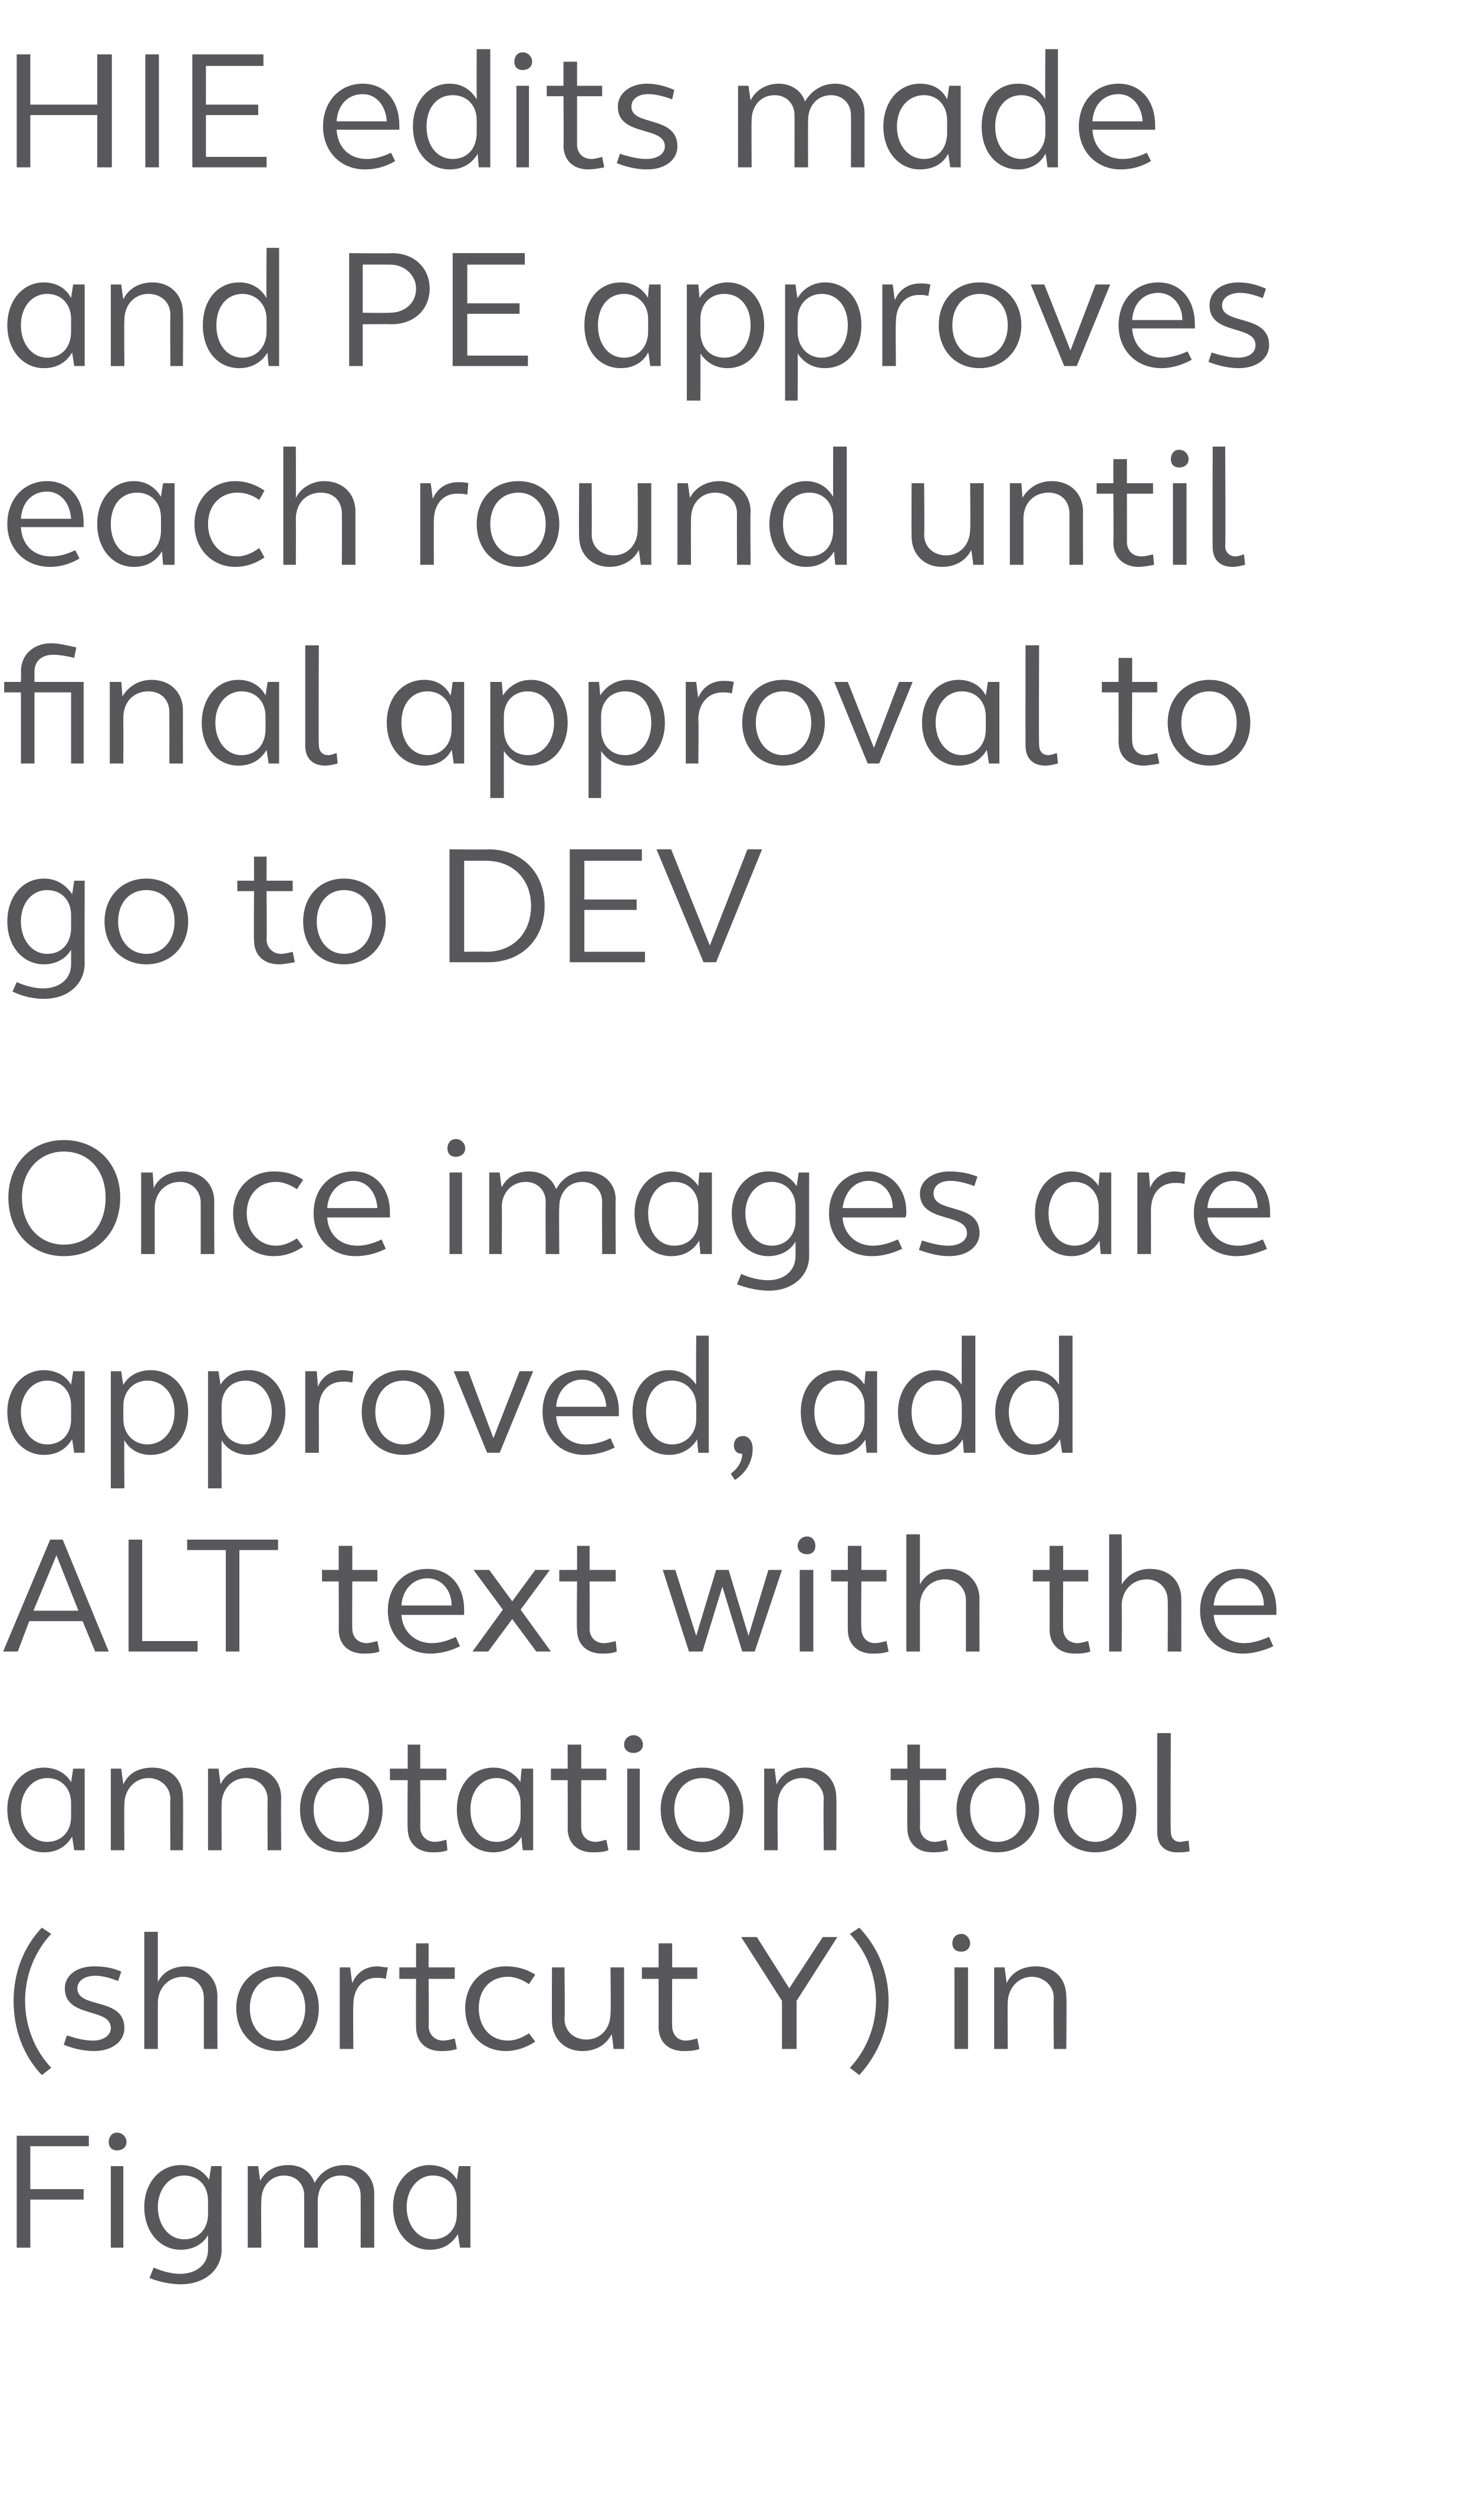 <?xml version="1.0" standalone="no"?><!DOCTYPE svg PUBLIC "-//W3C//DTD SVG 1.1//EN" "http://www.w3.org/Graphics/SVG/1.1/DTD/svg11.dtd"><svg xmlns="http://www.w3.org/2000/svg" version="1.1" width="141px" height="239px" viewBox="0 -4 141 239" style="top:-4px"><desc>HIE edits made and PE approves each round ﻿until final approval to go to DEV Once images are approved, add ALT ﻿text ...</desc><defs/><g id="Polygon38728"><path d="m1.6 200.2l6.9 0l0 1l-5.6 0l0 4.1l5.1 0l0 1l-5.1 0l0 4.6l-1.3 0l0-10.7zm8.8.6c0-.5.3-.9.8-.9c.5 0 .9.4.9.9c0 .5-.4.8-.9.8c-.5 0-.8-.3-.8-.8zm.2 2.3l1.2 0l0 7.8l-1.2 0l0-7.8zm3.7 10.7c0 0 .4-1 .4-1c.9.4 1.8.6 2.5.6c1.6 0 2.7-.9 2.7-2.3c0 0 0-1.4 0-1.4c-.5.9-1.5 1.4-2.6 1.4c-2 0-3.5-1.7-3.5-4.1c0-2.3 1.5-4 3.5-4c1.2 0 2.1.5 2.7 1.4c0 .04.2-1.3.2-1.3l1 0c0 0-.02 7.97 0 8c0 1.9-1.6 3.3-3.9 3.3c-.9 0-2-.2-3-.6zm5.6-6.1c0 0 0-1.3 0-1.3c0-1.4-.9-2.4-2.3-2.4c-1.4 0-2.5 1.3-2.5 3c0 1.8 1.1 3.1 2.5 3.1c1.4 0 2.3-1 2.3-2.4zm3.8-4.6l1 0c0 0 .18 1.41.2 1.4c.5-1 1.5-1.5 2.7-1.5c1.2 0 2.1.6 2.5 1.7c.6-1.1 1.6-1.7 2.9-1.7c1.6 0 2.8 1.1 2.8 2.7c-.01.02 0 5.2 0 5.2l-1.3 0c0 0 .01-4.98 0-5c0-1.1-.8-1.9-1.9-1.9c-1.3 0-2.2 1-2.2 2.4c-.02.01 0 4.5 0 4.5l-1.3 0c0 0 0-4.98 0-5c0-1.1-.8-1.9-1.9-1.9c-1.3 0-2.2 1-2.2 2.4c-.04.01 0 4.5 0 4.5l-1.3 0l0-7.8zm13.9 3.9c0-2.3 1.5-4 3.5-4c1.1 0 2.1.5 2.6 1.4c.01-.02.2-1.3.2-1.3l1.1 0l0 7.8l-1 0c0 0-.19-1.27-.2-1.3c-.6 1-1.5 1.5-2.7 1.5c-2 0-3.5-1.7-3.5-4.1zm6.1.7c0 0 0-1.3 0-1.3c0-1.4-.9-2.4-2.3-2.4c-1.4 0-2.5 1.3-2.5 3c0 1.8 1.1 3.1 2.5 3.1c1.4 0 2.3-1 2.3-2.4z" stroke="none" fill="#58585b"/></g><g id="Polygon38727"><path d="m1.3 187.3c0-2.6.9-5.1 2.7-7c0 0 .9.6.9.6c-1.6 1.7-2.5 4-2.5 6.4c0 2.4.9 4.7 2.5 6.4c0 0-.9.7-.9.7c-1.8-1.9-2.7-4.4-2.7-7.1zm4.8 4.2c0 0 .3-.9.3-.9c.9.3 1.7.5 2.5.5c1 0 1.7-.5 1.7-1.2c0-2-4.4-.9-4.4-3.8c0-1.2 1.1-2.1 2.8-2.1c.8 0 1.7.1 2.6.5c0 0-.3.9-.3.9c-.8-.3-1.5-.5-2.2-.5c-1 0-1.7.5-1.7 1.2c0 2 4.5.8 4.5 3.8c0 1.3-1.2 2.2-2.9 2.2c-.9 0-1.9-.2-2.9-.6zm7.7-10.8l1.3 0c0 0 0 4.81 0 4.8c.5-1 1.5-1.5 2.7-1.5c1.8 0 3 1.1 3 2.9c-.02-.05 0 5 0 5l-1.3 0c0 0 0-4.86 0-4.9c0-1.1-.8-2-2-2c-1.4 0-2.4 1.1-2.4 2.5c0 .04 0 4.4 0 4.4l-1.3 0l0-11.2zm8.8 7.3c0-2.4 1.7-4 4-4c2.3 0 3.9 1.6 3.9 4c0 2.4-1.6 4.1-3.9 4.1c-2.3 0-4-1.7-4-4.1zm6.6 0c0-1.8-1.1-3-2.6-3c-1.6 0-2.7 1.2-2.7 3c0 1.8 1.1 3.1 2.7 3.1c1.5 0 2.6-1.3 2.6-3.1zm3.3-3.9l1 0c0 0 .18 1.52.2 1.5c.4-1 1.3-1.6 2.4-1.6c.3 0 .6.1 1 .1c0 0-.2 1.1-.2 1.1c-.3-.1-.6-.1-.9-.1c-1.3 0-2.2 1-2.2 2.6c-.04.02 0 4.2 0 4.2l-1.3 0l0-7.8zm7.3 5.7c-.02.04 0-4.6 0-4.6l-1.6 0l0-1.1l1.6 0l0-2.3l1.2 0l0 2.3l2.5 0l0 1.1l-2.5 0c0 0 .04 4.53 0 4.5c0 .8.6 1.4 1.4 1.4c.3 0 .7-.1 1.1-.2c0 0 .2 1 .2 1c-.6.2-1.1.2-1.5.2c-1.5 0-2.4-.9-2.4-2.3zm4.7-1.8c0-2.3 1.6-4 3.9-4c.9 0 1.9.2 2.8.8c0 0-.6.9-.6.9c-.6-.4-1.3-.7-2-.7c-1.7 0-2.8 1.2-2.8 3c0 1.8 1.1 3.1 2.8 3.1c.7 0 1.4-.3 2-.7c0 0 .6.8.6.8c-.9.6-1.9.9-2.8.9c-2.3 0-3.9-1.7-3.9-4.1zm8.3 1.2c-.02.02 0-5.1 0-5.1l1.2 0c0 0 .05 4.94 0 4.9c0 1.2.9 2 2.1 2c1.3 0 2.3-1 2.3-2.5c.05.03 0-4.4 0-4.4l1.3 0l0 7.8l-1 0c0 0-.16-1.4-.2-1.4c-.5 1-1.5 1.6-2.8 1.6c-1.7 0-2.9-1.2-2.9-2.9zm10.2.6c.01.04 0-4.6 0-4.6l-1.6 0l0-1.1l1.6 0l0-2.3l1.3 0l0 2.3l2.4 0l0 1.1l-2.4 0c0 0-.03 4.53 0 4.5c0 .8.5 1.4 1.3 1.4c.3 0 .7-.1 1.1-.2c0 0 .2 1 .2 1c-.5.2-1.1.2-1.5.2c-1.5 0-2.4-.9-2.4-2.3zm11.8-2.5l-3.9-6.1l1.5 0l3.1 4.9l3.2-4.9l1.4 0l-3.9 6.1l0 4.6l-1.4 0l0-4.6zm6.5 6.4c1.6-1.7 2.5-4 2.5-6.4c0-2.4-.9-4.7-2.5-6.4c0 0 .9-.6.9-.6c1.8 1.9 2.8 4.3 2.8 7c0 2.7-1 5.1-2.8 7.1c0 0-.9-.7-.9-.7zm9.8-11.9c0-.5.3-.9.9-.9c.4 0 .8.4.8.9c0 .5-.4.8-.8.8c-.6 0-.9-.3-.9-.8zm.2 2.3l1.3 0l0 7.8l-1.3 0l0-7.8zm3.8 0l1 0c0 0 .19 1.47.2 1.5c.5-1.1 1.6-1.6 2.8-1.6c1.7 0 2.9 1.1 2.9 2.9c.05-.05 0 5 0 5l-1.2 0c0 0-.03-4.86 0-4.9c0-1.1-.9-2-2.1-2c-1.3 0-2.3 1.1-2.3 2.5c-.03.04 0 4.4 0 4.4l-1.3 0l0-7.8z" stroke="none" fill="#58585b"/></g><g id="Polygon38726"><path d="m.7 169c0-2.3 1.5-4 3.5-4c1.1 0 2.1.5 2.6 1.4c0-.02.2-1.3.2-1.3l1.1 0l0 7.8l-1 0c0 0-.2-1.27-.2-1.3c-.6 1-1.5 1.5-2.7 1.5c-2 0-3.5-1.7-3.5-4.1zm6.1.7c0 0 0-1.3 0-1.3c0-1.4-.9-2.4-2.3-2.4c-1.4 0-2.5 1.3-2.5 3c0 1.8 1.1 3.1 2.5 3.1c1.4 0 2.3-1 2.3-2.4zm3.8-4.6l1 0c0 0 .18 1.47.2 1.5c.5-1.1 1.5-1.6 2.8-1.6c1.7 0 2.9 1.1 2.9 2.9c.04-.05 0 5 0 5l-1.2 0c0 0-.04-4.86 0-4.9c0-1.1-.9-2-2.1-2c-1.3 0-2.3 1.1-2.3 2.5c-.04.04 0 4.4 0 4.4l-1.3 0l0-7.8zm9.3 0l1 0c0 0 .2 1.47.2 1.5c.5-1.1 1.6-1.6 2.8-1.6c1.7 0 3 1.1 3 2.9c-.04-.05 0 5 0 5l-1.3 0c0 0-.02-4.86 0-4.9c0-1.1-.9-2-2.1-2c-1.3 0-2.3 1.1-2.3 2.5c-.02.04 0 4.4 0 4.4l-1.3 0l0-7.8zm8.8 3.9c0-2.4 1.6-4 4-4c2.3 0 3.9 1.6 3.9 4c0 2.4-1.6 4.1-3.9 4.1c-2.4 0-4-1.7-4-4.1zm6.6 0c0-1.8-1.1-3-2.6-3c-1.6 0-2.7 1.2-2.7 3c0 1.8 1.1 3.1 2.7 3.1c1.5 0 2.6-1.3 2.6-3.1zm3.7 1.8c-.04.04 0-4.6 0-4.6l-1.7 0l0-1.1l1.7 0l0-2.3l1.2 0l0 2.3l2.5 0l0 1.1l-2.5 0c0 0 .02 4.53 0 4.5c0 .8.6 1.4 1.4 1.4c.3 0 .7-.1 1.1-.2c0 0 .1 1 .1 1c-.5.2-1 .2-1.4.2c-1.5 0-2.4-.9-2.4-2.3zm4.7-1.8c0-2.3 1.4-4 3.5-4c1.1 0 2 .5 2.6 1.4c-.04-.02.1-1.3.1-1.3l1.1 0l0 7.8l-1 0c0 0-.14-1.27-.1-1.3c-.6 1-1.6 1.5-2.7 1.5c-2.1 0-3.5-1.7-3.5-4.1zm6.1.7c0 0 0-1.3 0-1.3c0-1.4-1-2.4-2.3-2.4c-1.5 0-2.5 1.3-2.5 3c0 1.8 1 3.1 2.5 3.1c1.3 0 2.3-1 2.3-2.4zm4.5 1.1c.02.04 0-4.6 0-4.6l-1.6 0l0-1.1l1.6 0l0-2.3l1.3 0l0 2.3l2.4 0l0 1.1l-2.4 0c0 0-.02 4.53 0 4.5c0 .8.5 1.4 1.4 1.4c.2 0 .6-.1 1-.2c0 0 .2 1 .2 1c-.5.2-1.1.2-1.5.2c-1.5 0-2.4-.9-2.4-2.3zm5.4-8c0-.5.4-.9.9-.9c.5 0 .9.4.9.9c0 .5-.4.8-.9.8c-.5 0-.9-.3-.9-.8zm.3 2.3l1.2 0l0 7.8l-1.2 0l0-7.8zm3.2 3.9c0-2.4 1.6-4 4-4c2.3 0 3.9 1.6 3.9 4c0 2.4-1.6 4.1-3.9 4.1c-2.4 0-4-1.7-4-4.1zm6.6 0c0-1.8-1.1-3-2.6-3c-1.6 0-2.7 1.2-2.7 3c0 1.8 1.1 3.1 2.7 3.1c1.5 0 2.6-1.3 2.6-3.1zm3.3-3.9l1 0c0 0 .17 1.47.2 1.5c.5-1.1 1.5-1.6 2.8-1.6c1.7 0 2.9 1.1 2.9 2.9c.03-.05 0 5 0 5l-1.2 0c0 0-.05-4.86 0-4.9c0-1.1-.9-2-2.1-2c-1.3 0-2.3 1.1-2.3 2.5c-.05.04 0 4.4 0 4.4l-1.3 0l0-7.8zm13.7 5.7c-.03.04 0-4.6 0-4.6l-1.6 0l0-1.1l1.6 0l0-2.3l1.2 0l0 2.3l2.5 0l0 1.1l-2.5 0c0 0 .03 4.53 0 4.5c0 .8.6 1.4 1.4 1.4c.3 0 .7-.1 1.1-.2c0 0 .2 1 .2 1c-.6.2-1.1.2-1.5.2c-1.5 0-2.4-.9-2.4-2.3zm4.7-1.8c0-2.4 1.6-4 3.9-4c2.3 0 4 1.6 4 4c0 2.4-1.7 4.1-4 4.1c-2.3 0-3.9-1.7-3.9-4.1zm6.6 0c0-1.8-1.1-3-2.7-3c-1.5 0-2.6 1.2-2.6 3c0 1.8 1.1 3.1 2.6 3.1c1.6 0 2.7-1.3 2.7-3.1zm2.7 0c0-2.4 1.6-4 4-4c2.3 0 3.9 1.6 3.9 4c0 2.4-1.6 4.1-3.9 4.1c-2.4 0-4-1.7-4-4.1zm6.6 0c0-1.8-1.1-3-2.6-3c-1.6 0-2.7 1.2-2.7 3c0 1.8 1.1 3.1 2.7 3.1c1.5 0 2.6-1.3 2.6-3.1zm3.3 2.2c-.01.04 0-9.5 0-9.5l1.3 0c0 0-.05 9.43 0 9.4c0 .6.3 1 .9 1c.2 0 .5-.1.8-.1c0 0 .1 1 .1 1c-.4.1-.8.1-1.2.1c-1.2 0-1.9-.7-1.9-1.9z" stroke="none" fill="#58585b"/></g><g id="Polygon38725"><path d="m4.8 143.2l1.2 0l4.4 10.7l-1.3 0l-1.2-2.9l-5.1 0l-1.1 2.9l-1.4 0l4.5-10.7zm2.7 6.8l-2.1-5.3l-2.2 5.3l4.3 0zm4.8-6.8l1.3 0l0 9.7l5.3 0l0 1l-6.6 0l0-10.7zm9.3 1l-3.7 0l0-1l8.7 0l0 1l-3.7 0l0 9.7l-1.3 0l0-9.7zm10.8 7.6c.02.04 0-4.6 0-4.6l-1.6 0l0-1.1l1.6 0l0-2.3l1.3 0l0 2.3l2.4 0l0 1.1l-2.4 0c0 0-.02 4.53 0 4.5c0 .8.5 1.4 1.4 1.4c.2 0 .6-.1 1-.2c0 0 .2 1 .2 1c-.5.2-1.1.2-1.5.2c-1.5 0-2.4-.9-2.4-2.3zm4.7-1.8c0-2.4 1.6-4 3.8-4c2.1 0 3.5 1.6 3.5 3.9c0 .2 0 .3 0 .5c0 0-6 0-6 0c.1 1.6 1.3 2.7 2.9 2.7c.7 0 1.5-.2 2.3-.6c0 0 .4.9.4.9c-1 .5-2 .7-2.8.7c-2.4 0-4.1-1.7-4.1-4.1zm6.1-.5c0-1.5-1-2.6-2.3-2.6c-1.4 0-2.4 1.1-2.5 2.6c0 0 4.8 0 4.8 0zm4.9.4l-2.8-3.8l1.5 0l2.2 3l2.2-3l1.4 0l-2.8 3.8l2.9 4l-1.4 0l-2.3-3.1l-2.3 3.1l-1.5 0l2.9-4zm7.1 1.9c-.05.04 0-4.6 0-4.6l-1.7 0l0-1.1l1.7 0l0-2.3l1.2 0l0 2.3l2.5 0l0 1.1l-2.5 0c0 0 .02 4.53 0 4.5c0 .8.5 1.4 1.4 1.4c.3 0 .7-.1 1.1-.2c0 0 .1 1 .1 1c-.5.2-1 .2-1.4.2c-1.5 0-2.4-.9-2.4-2.3zm8.2-5.7l1.2 0l2 6.3l1.9-6.3l1.2 0l1.9 6.3l1.9-6.3l1.3 0l-2.6 7.8l-1.2 0l-1.9-6.2l-1.9 6.2l-1.3 0l-2.5-7.8zm12.9-2.3c0-.5.4-.9.9-.9c.5 0 .8.4.8.9c0 .5-.3.8-.8.8c-.5 0-.9-.3-.9-.8zm.2 2.3l1.3 0l0 7.8l-1.3 0l0-7.8zm4.6 5.7c-.01.04 0-4.6 0-4.6l-1.6 0l0-1.1l1.6 0l0-2.3l1.3 0l0 2.3l2.4 0l0 1.1l-2.4 0c0 0-.05 4.53 0 4.5c0 .8.5 1.4 1.3 1.4c.3 0 .7-.1 1.1-.2c0 0 .2 1 .2 1c-.6.2-1.1.2-1.5.2c-1.5 0-2.4-.9-2.4-2.3zm5.6-9.1l1.3 0c0 0 0 4.81 0 4.8c.5-1 1.5-1.5 2.7-1.5c1.7 0 3 1.1 3 2.9c-.02-.05 0 5 0 5l-1.3 0c0 0 0-4.86 0-4.9c0-1.1-.8-2-2-2c-1.4 0-2.4 1.1-2.4 2.5c0 .04 0 4.4 0 4.4l-1.3 0l0-11.2zm13.7 9.1c.02.04 0-4.6 0-4.6l-1.6 0l0-1.1l1.6 0l0-2.3l1.3 0l0 2.3l2.4 0l0 1.1l-2.4 0c0 0-.02 4.53 0 4.5c0 .8.5 1.4 1.4 1.4c.2 0 .6-.1 1-.2c0 0 .2 1 .2 1c-.5.2-1.1.2-1.5.2c-1.5 0-2.4-.9-2.4-2.3zm5.7-9.1l1.2 0c0 0 .03 4.81 0 4.8c.6-1 1.6-1.5 2.7-1.5c1.8 0 3 1.1 3 2.9c.01-.05 0 5 0 5l-1.3 0c0 0 .03-4.86 0-4.9c0-1.1-.8-2-2-2c-1.4 0-2.4 1.1-2.4 2.5c.03.04 0 4.4 0 4.4l-1.2 0l0-11.2zm8.7 7.3c0-2.4 1.6-4 3.8-4c2.1 0 3.5 1.6 3.5 3.9c0 .2 0 .3 0 .5c0 0-6 0-6 0c.1 1.6 1.3 2.7 2.9 2.7c.7 0 1.5-.2 2.4-.6c0 0 .4.9.4.9c-1.1.5-2.1.7-2.9.7c-2.4 0-4.1-1.7-4.1-4.1zm6.1-.5c0-1.5-1-2.6-2.3-2.6c-1.4 0-2.4 1.1-2.5 2.6c0 0 4.8 0 4.8 0z" stroke="none" fill="#58585b"/></g><g id="Polygon38724"><path d="m.7 131c0-2.3 1.5-4 3.5-4c1.1 0 2.1.5 2.6 1.4c0-.02.2-1.3.2-1.3l1.1 0l0 7.8l-1 0c0 0-.2-1.27-.2-1.3c-.6 1-1.5 1.5-2.7 1.5c-2 0-3.5-1.7-3.5-4.1zm6.1.7c0 0 0-1.3 0-1.3c0-1.4-.9-2.4-2.3-2.4c-1.4 0-2.5 1.3-2.5 3c0 1.8 1.1 3.1 2.5 3.1c1.4 0 2.3-1 2.3-2.4zm3.8-4.6l1 0c0 0 .18 1.34.2 1.3c.5-.9 1.5-1.4 2.6-1.4c2.1 0 3.6 1.7 3.6 4c0 2.4-1.5 4.1-3.6 4.1c-1.1 0-2-.5-2.5-1.4c-.04.01 0 4.6 0 4.6l-1.3 0l0-11.2zm6.1 3.9c0-1.7-1.1-3-2.6-3c-1.3 0-2.3 1-2.3 2.4c0 0 0 1.3 0 1.3c0 1.4 1 2.4 2.3 2.4c1.5 0 2.6-1.3 2.6-3.1zm3.2-3.9l1 0c0 0 .2 1.34.2 1.3c.5-.9 1.5-1.4 2.7-1.4c2 0 3.5 1.7 3.5 4c0 2.4-1.5 4.1-3.5 4.1c-1.1 0-2.1-.5-2.6-1.4c-.02.01 0 4.6 0 4.6l-1.3 0l0-11.2zm6.1 3.9c0-1.7-1.1-3-2.5-3c-1.4 0-2.3 1-2.3 2.4c0 0 0 1.3 0 1.3c0 1.4.9 2.4 2.3 2.4c1.4 0 2.5-1.3 2.5-3.1zm3.2-3.9l1.1 0c0 0 .13 1.52.1 1.5c.4-1 1.3-1.6 2.4-1.6c.3 0 .7.1 1 .1c0 0-.1 1.1-.1 1.1c-.3-.1-.6-.1-.9-.1c-1.4 0-2.3 1-2.3 2.6c.01.02 0 4.2 0 4.2l-1.3 0l0-7.8zm5.4 3.9c0-2.4 1.7-4 4-4c2.3 0 3.9 1.6 3.9 4c0 2.4-1.6 4.1-3.9 4.1c-2.3 0-4-1.7-4-4.1zm6.6 0c0-1.8-1.1-3-2.6-3c-1.6 0-2.7 1.2-2.7 3c0 1.8 1.1 3.1 2.7 3.1c1.5 0 2.6-1.3 2.6-3.1zm2.2-3.9l1.4 0l2.4 6.4l2.5-6.4l1.3 0l-3.2 7.8l-1.2 0l-3.2-7.8zm8.5 3.9c0-2.4 1.5-4 3.8-4c2 0 3.5 1.6 3.5 3.9c0 .2 0 .3 0 .5c0 0-6 0-6 0c.1 1.6 1.2 2.7 2.8 2.7c.8 0 1.6-.2 2.4-.6c0 0 .4.9.4.9c-1 .5-2 .7-2.9.7c-2.3 0-4-1.7-4-4.1zm6.1-.5c-.1-1.5-1-2.6-2.3-2.6c-1.4 0-2.4 1.1-2.5 2.6c0 0 4.8 0 4.8 0zm2.5.5c0-2.3 1.4-4 3.5-4c1.1 0 2 .5 2.6 1.4c-.04-.02 0-4.7 0-4.7l1.2 0l0 11.2l-1 0c0 0-.14-1.27-.1-1.3c-.6 1-1.6 1.5-2.7 1.5c-2.1 0-3.5-1.7-3.5-4.1zm6.1.7c0 0 0-1.3 0-1.3c0-1.4-1-2.4-2.3-2.4c-1.5 0-2.5 1.3-2.5 3c0 1.8 1 3.1 2.5 3.1c1.3 0 2.3-1 2.3-2.4zm3.3 5.2c.7-.5 1.1-1.2 1.1-1.9c-.5 0-.8-.3-.8-.8c0-.5.3-.9.9-.9c.5 0 .9.5.9 1.2c0 1.2-.6 2.3-1.7 3c0 0-.4-.6-.4-.6zm6.7-5.9c0-2.3 1.4-4 3.5-4c1.1 0 2 .5 2.6 1.4c-.04-.02.1-1.3.1-1.3l1.1 0l0 7.8l-1 0c0 0-.15-1.27-.1-1.3c-.6 1-1.6 1.5-2.7 1.5c-2.1 0-3.5-1.7-3.5-4.1zm6.1.7c0 0 0-1.3 0-1.3c0-1.4-1-2.4-2.3-2.4c-1.5 0-2.5 1.3-2.5 3c0 1.8 1 3.1 2.5 3.1c1.3 0 2.3-1 2.3-2.4zm3.2-.7c0-2.3 1.5-4 3.5-4c1.1 0 2 .5 2.6 1.4c-.02-.02 0-4.7 0-4.7l1.3 0l0 11.2l-1.1 0c0 0-.12-1.27-.1-1.3c-.6 1-1.5 1.5-2.7 1.5c-2 0-3.5-1.7-3.5-4.1zm6.1.7c0 0 0-1.3 0-1.3c0-1.4-.9-2.4-2.3-2.4c-1.5 0-2.5 1.3-2.5 3c0 1.8 1 3.1 2.5 3.1c1.4 0 2.3-1 2.3-2.4zm3.2-.7c0-2.3 1.5-4 3.5-4c1.1 0 2.1.5 2.6 1.4c.01-.02 0-4.7 0-4.7l1.3 0l0 11.2l-1 0c0 0-.19-1.27-.2-1.3c-.6 1-1.5 1.5-2.7 1.5c-2 0-3.5-1.7-3.5-4.1zm6.1.7c0 0 0-1.3 0-1.3c0-1.4-.9-2.4-2.3-2.4c-1.4 0-2.5 1.3-2.5 3c0 1.8 1.1 3.1 2.5 3.1c1.4 0 2.3-1 2.3-2.4z" stroke="none" fill="#58585b"/></g><g id="Polygon38723"><path d="m.8 110.5c0-3.2 2.2-5.5 5.3-5.5c3.2 0 5.4 2.3 5.4 5.5c0 3.3-2.2 5.6-5.4 5.6c-3.1 0-5.3-2.3-5.3-5.6zm9.3 0c0-2.6-1.6-4.4-4-4.4c-2.3 0-4 1.8-4 4.4c0 2.7 1.7 4.5 4 4.5c2.4 0 4-1.8 4-4.5zm3.4-2.4l1.1 0c0 0 .12 1.47.1 1.5c.5-1.1 1.6-1.6 2.8-1.6c1.7 0 3 1.1 3 2.9c-.02-.05 0 5 0 5l-1.3 0c0 0 0-4.86 0-4.9c0-1.1-.8-2-2-2c-1.4 0-2.4 1.1-2.4 2.5c0 .04 0 4.4 0 4.4l-1.3 0l0-7.8zm8.8 3.9c0-2.3 1.6-4 3.9-4c1 0 1.9.2 2.8.8c0 0-.6.9-.6.9c-.6-.4-1.3-.7-2-.7c-1.6 0-2.8 1.2-2.8 3c0 1.8 1.2 3.1 2.8 3.1c.7 0 1.4-.3 2-.7c0 0 .6.8.6.8c-.9.6-1.8.9-2.8.9c-2.3 0-3.9-1.7-3.9-4.1zm7.7 0c0-2.4 1.6-4 3.8-4c2.1 0 3.5 1.6 3.5 3.9c0 .2 0 .3 0 .5c0 0-6 0-6 0c.1 1.6 1.2 2.7 2.9 2.7c.7 0 1.5-.2 2.3-.6c0 0 .4.9.4.9c-1 .5-2 .7-2.9.7c-2.3 0-4-1.7-4-4.1zm6.1-.5c-.1-1.5-1-2.6-2.3-2.6c-1.4 0-2.4 1.1-2.5 2.6c0 0 4.8 0 4.8 0zm6.7-5.7c0-.5.3-.9.8-.9c.5 0 .9.4.9.9c0 .5-.4.8-.9.8c-.5 0-.8-.3-.8-.8zm.2 2.3l1.2 0l0 7.8l-1.2 0l0-7.8zm3.8 0l1 0c0 0 .15 1.41.2 1.4c.5-1 1.5-1.5 2.6-1.5c1.2 0 2.2.6 2.6 1.7c.6-1.1 1.6-1.7 2.8-1.7c1.7 0 2.9 1.1 2.9 2.7c-.04.02 0 5.2 0 5.2l-1.3 0c0 0-.02-4.98 0-5c0-1.1-.8-1.9-1.9-1.9c-1.3 0-2.2 1-2.2 2.4c-.04.01 0 4.5 0 4.5l-1.3 0c0 0-.02-4.98 0-5c0-1.1-.8-1.9-1.9-1.9c-1.3 0-2.3 1-2.3 2.4c.03.01 0 4.5 0 4.5l-1.2 0l0-7.8zm13.9 3.9c0-2.3 1.5-4 3.5-4c1.1 0 2 .5 2.6 1.4c-.02-.02.1-1.3.1-1.3l1.2 0l0 7.8l-1.1 0c0 0-.12-1.27-.1-1.3c-.6 1-1.5 1.5-2.7 1.5c-2 0-3.5-1.7-3.5-4.1zm6.1.7c0 0 0-1.3 0-1.3c0-1.4-.9-2.4-2.3-2.4c-1.5 0-2.5 1.3-2.5 3c0 1.8 1 3.1 2.5 3.1c1.4 0 2.3-1 2.3-2.4zm3.7 6.1c0 0 .4-1 .4-1c.9.4 1.8.6 2.6.6c1.5 0 2.6-.9 2.6-2.3c0 0 0-1.4 0-1.4c-.5.9-1.5 1.4-2.6 1.4c-2 0-3.5-1.7-3.5-4.1c0-2.3 1.5-4 3.5-4c1.2 0 2.1.5 2.7 1.4c.01.04.2-1.3.2-1.3l1 0c0 0-.01 7.97 0 8c0 1.9-1.6 3.3-3.8 3.3c-1 0-2-.2-3.1-.6zm5.6-6.1c0 0 0-1.3 0-1.3c0-1.4-.9-2.4-2.3-2.4c-1.4 0-2.5 1.3-2.5 3c0 1.8 1.1 3.1 2.5 3.1c1.4 0 2.3-1 2.3-2.4zm3.2-.7c0-2.4 1.6-4 3.8-4c2.1 0 3.6 1.6 3.6 3.9c0 .2 0 .3-.1.5c0 0-6 0-6 0c.1 1.6 1.3 2.7 2.9 2.7c.7 0 1.5-.2 2.4-.6c0 0 .4.9.4.9c-1.1.5-2 .7-2.9.7c-2.4 0-4.1-1.7-4.1-4.1zm6.1-.5c0-1.5-1-2.6-2.3-2.6c-1.4 0-2.3 1.1-2.5 2.6c0 0 4.8 0 4.8 0zm2.5 4c0 0 .3-.9.3-.9c.9.3 1.8.5 2.5.5c1.1 0 1.8-.5 1.8-1.2c0-2-4.5-.9-4.5-3.8c0-1.2 1.2-2.1 2.8-2.1c.8 0 1.7.1 2.7.5c0 0-.3.9-.3.9c-.8-.3-1.6-.5-2.3-.5c-1 0-1.6.5-1.6 1.2c0 2 4.4.8 4.4 3.8c0 1.3-1.2 2.2-2.9 2.2c-.9 0-1.8-.2-2.9-.6zm11.1-3.5c0-2.3 1.4-4 3.5-4c1.1 0 2 .5 2.6 1.4c-.05-.02.1-1.3.1-1.3l1.1 0l0 7.8l-1 0c0 0-.15-1.27-.1-1.3c-.6 1-1.6 1.5-2.7 1.5c-2.1 0-3.5-1.7-3.5-4.1zm6.1.7c0 0 0-1.3 0-1.3c0-1.4-1-2.4-2.3-2.4c-1.5 0-2.5 1.3-2.5 3c0 1.8 1 3.1 2.5 3.1c1.3 0 2.3-1 2.3-2.4zm3.7-4.6l1.1 0c0 0 .13 1.52.1 1.5c.4-1 1.3-1.6 2.4-1.6c.3 0 .7.1 1 .1c0 0-.1 1.1-.1 1.1c-.3-.1-.6-.1-.9-.1c-1.4 0-2.3 1-2.3 2.6c.01.02 0 4.2 0 4.2l-1.3 0l0-7.8zm5.4 3.9c0-2.4 1.6-4 3.8-4c2.1 0 3.5 1.6 3.5 3.9c0 .2 0 .3 0 .5c0 0-6 0-6 0c.1 1.6 1.3 2.7 2.9 2.7c.7 0 1.5-.2 2.4-.6c0 0 .4.9.4.9c-1.1.5-2.1.7-2.9.7c-2.4 0-4.1-1.7-4.1-4.1zm6.1-.5c0-1.5-1-2.6-2.3-2.6c-1.4 0-2.4 1.1-2.5 2.6c0 0 4.8 0 4.8 0z" stroke="none" fill="#58585b"/></g><g id="Polygon38722"><path d="m1.2 90.8c0 0 .4-.9.4-.9c.9.4 1.8.6 2.5.6c1.6 0 2.7-.9 2.7-2.3c0 0 0-1.4 0-1.4c-.5.9-1.5 1.4-2.6 1.4c-2 0-3.5-1.7-3.5-4.1c0-2.4 1.5-4.1 3.5-4.1c1.2 0 2.1.6 2.7 1.5c0 .02.2-1.3.2-1.3l1 0c0 0-.02 7.94 0 7.9c0 2-1.6 3.4-3.9 3.4c-.9 0-2-.2-3-.7zm5.6-6.1c0 0 0-1.2 0-1.2c0-1.4-.9-2.4-2.3-2.4c-1.4 0-2.5 1.2-2.5 3c0 1.8 1.1 3.1 2.5 3.1c1.4 0 2.3-1 2.3-2.5zm3.2-.6c0-2.4 1.7-4.1 4-4.1c2.3 0 4 1.7 4 4.1c0 2.4-1.7 4.1-4 4.1c-2.3 0-4-1.7-4-4.1zm6.7 0c0-1.8-1.1-3-2.7-3c-1.6 0-2.7 1.2-2.7 3c0 1.8 1.1 3.1 2.7 3.1c1.6 0 2.7-1.3 2.7-3.1zm7.6 1.8c-.03.02 0-4.7 0-4.7l-1.6 0l0-1l1.6 0l0-2.3l1.2 0l0 2.3l2.5 0l0 1l-2.5 0c0 0 .04 4.61 0 4.6c0 .8.6 1.4 1.4 1.4c.3 0 .7-.1 1.1-.2c0 0 .2 1 .2 1c-.6.1-1.1.2-1.5.2c-1.5 0-2.4-.9-2.4-2.3zm4.7-1.8c0-2.4 1.6-4.1 3.9-4.1c2.3 0 4 1.7 4 4.1c0 2.4-1.7 4.1-4 4.1c-2.3 0-3.9-1.7-3.9-4.1zm6.6 0c0-1.8-1.1-3-2.7-3c-1.5 0-2.6 1.2-2.6 3c0 1.8 1.1 3.1 2.6 3.1c1.6 0 2.7-1.3 2.7-3.1zm7.4-6.9c0 0 3.67.05 3.7 0c3.2 0 5.4 2.2 5.4 5.4c0 3.2-2.2 5.4-5.4 5.4c-.03 0-3.7 0-3.7 0l0-10.8zm3.5 9.8c2.6 0 4.3-1.8 4.3-4.4c0-2.5-1.7-4.3-4.3-4.3c.04-.01-2.1 0-2.1 0l0 8.7c0 0 2.14-.04 2.1 0zm8-9.8l6.9 0l0 1.1l-5.5 0l0 3.7l5 0l0 1l-5 0l0 4l5.8 0l0 1l-7.2 0l0-10.8zm8.3 0l1.4 0l3.7 9.2l3.6-9.2l1.4 0l-4.4 10.8l-1.2 0l-4.5-10.8z" stroke="none" fill="#58585b"/></g><g id="Polygon38721"><path d="m2 62.2l-1.6 0l0-1l1.6 0c0 0 .03-1.05 0-1c0-1.6 1.2-2.7 2.9-2.7c.7 0 1.5.2 2.4.4c0 0-.2 1-.2 1c-.8-.2-1.5-.3-2-.3c-1.1 0-1.8.6-1.8 1.6c0 0 0 1 0 1l4.7 0l0 7.8l-1.2 0l0-6.8l-3.5 0l0 6.8l-1.3 0l0-6.8zm8.5-1l1.1 0c0 0 .13 1.45.1 1.4c.6-1 1.6-1.6 2.8-1.6c1.8 0 3 1.2 3 2.9c-.01.03 0 5.1 0 5.1l-1.3 0c0 0 .01-4.88 0-4.9c0-1.2-.8-2-2-2c-1.4 0-2.4 1-2.4 2.5c.01.02 0 4.4 0 4.4l-1.3 0l0-7.8zm8.8 3.9c0-2.4 1.5-4.1 3.5-4.1c1.1 0 2.1.5 2.6 1.5c.01-.04.2-1.3.2-1.3l1.1 0l0 7.8l-1 0c0 0-.2-1.3-.2-1.3c-.6 1-1.5 1.5-2.7 1.5c-2 0-3.5-1.7-3.5-4.1zm6.1.6c0 0 0-1.2 0-1.2c0-1.4-.9-2.4-2.3-2.4c-1.4 0-2.5 1.2-2.5 3c0 1.8 1.1 3.1 2.5 3.1c1.4 0 2.3-1 2.3-2.5zm3.8 1.6c0 .02 0-9.6 0-9.6l1.3 0c0 0-.04 9.51 0 9.5c0 .6.3 1 .9 1c.2 0 .5-.1.8-.2c0 0 .1 1 .1 1c-.4.1-.8.2-1.2.2c-1.2 0-1.9-.7-1.9-1.9zm7.8-2.2c0-2.4 1.5-4.1 3.6-4.1c1.1 0 2 .5 2.5 1.5c.04-.04.2-1.3.2-1.3l1.1 0l0 7.8l-1 0c0 0-.17-1.3-.2-1.3c-.5 1-1.5 1.5-2.6 1.5c-2.1 0-3.6-1.7-3.6-4.1zm6.2.6c0 0 0-1.2 0-1.2c0-1.4-1-2.4-2.3-2.4c-1.5 0-2.5 1.2-2.5 3c0 1.8 1 3.1 2.5 3.1c1.3 0 2.3-1 2.3-2.5zm3.7-4.5l1.1 0c0 0 .11 1.32.1 1.3c.6-.9 1.5-1.5 2.7-1.5c2 0 3.5 1.7 3.5 4.1c0 2.4-1.5 4.1-3.5 4.1c-1.1 0-2-.5-2.6-1.4c-.01-.02 0 4.5 0 4.5l-1.3 0l0-11.1zm6.1 3.9c0-1.8-1.1-3-2.5-3c-1.4 0-2.3 1-2.3 2.4c0 0 0 1.2 0 1.2c0 1.5.9 2.5 2.3 2.5c1.4 0 2.5-1.3 2.5-3.1zm3.3-3.9l1 0c0 0 .14 1.32.1 1.3c.6-.9 1.5-1.5 2.7-1.5c2 0 3.5 1.7 3.5 4.1c0 2.4-1.5 4.1-3.5 4.1c-1.1 0-2-.5-2.6-1.4c.02-.02 0 4.5 0 4.5l-1.2 0l0-11.1zm6 3.9c0-1.8-1-3-2.5-3c-1.4 0-2.3 1-2.3 2.4c0 0 0 1.2 0 1.2c0 1.5.9 2.5 2.3 2.5c1.5 0 2.5-1.3 2.5-3.1zm3.3-3.9l1 0c0 0 .17 1.5.2 1.5c.4-1 1.3-1.6 2.4-1.6c.3 0 .6 0 1 .1c0 0-.2 1.1-.2 1.1c-.3-.1-.6-.1-.9-.1c-1.3 0-2.3 1-2.3 2.6c.05-.01 0 4.2 0 4.2l-1.2 0l0-7.8zm5.4 3.9c0-2.4 1.6-4.1 3.9-4.1c2.3 0 4 1.7 4 4.1c0 2.4-1.7 4.1-4 4.1c-2.3 0-3.9-1.7-3.9-4.1zm6.6 0c0-1.8-1.1-3-2.7-3c-1.5 0-2.6 1.2-2.6 3c0 1.8 1.1 3.1 2.6 3.1c1.6 0 2.7-1.3 2.7-3.1zm2.2-3.9l1.3 0l2.5 6.3l2.4-6.3l1.3 0l-3.2 7.8l-1.1 0l-3.2-7.8zm8.4 3.9c0-2.4 1.5-4.1 3.5-4.1c1.1 0 2.1.5 2.6 1.5c0-.04.2-1.3.2-1.3l1.1 0l0 7.8l-1 0c0 0-.2-1.3-.2-1.3c-.6 1-1.5 1.5-2.7 1.5c-2 0-3.5-1.7-3.5-4.1zm6.1.6c0 0 0-1.2 0-1.2c0-1.4-.9-2.4-2.3-2.4c-1.4 0-2.5 1.2-2.5 3c0 1.8 1.1 3.1 2.5 3.1c1.4 0 2.3-1 2.3-2.5zm3.8 1.6c-.01.02 0-9.6 0-9.6l1.3 0c0 0-.04 9.51 0 9.5c0 .6.3 1 .9 1c.2 0 .5-.1.8-.2c0 0 .1 1 .1 1c-.4.1-.8.2-1.2.2c-1.2 0-1.9-.7-1.9-1.9zm8.9-.4c.01.02 0-4.7 0-4.7l-1.6 0l0-1l1.6 0l0-2.3l1.3 0l0 2.3l2.4 0l0 1l-2.4 0c0 0-.03 4.61 0 4.6c0 .8.5 1.4 1.3 1.4c.3 0 .7-.1 1.1-.2c0 0 .2 1 .2 1c-.5.1-1.1.2-1.5.2c-1.5 0-2.4-.9-2.4-2.3zm4.7-1.8c0-2.4 1.7-4.1 4-4.1c2.3 0 3.9 1.7 3.9 4.1c0 2.4-1.6 4.1-3.9 4.1c-2.3 0-4-1.7-4-4.1zm6.6 0c0-1.8-1.1-3-2.6-3c-1.6 0-2.7 1.2-2.7 3c0 1.8 1.1 3.1 2.7 3.1c1.5 0 2.6-1.3 2.6-3.1z" stroke="none" fill="#58585b"/></g><g id="Polygon38720"><path d="m.7 46.1c0-2.4 1.6-4.1 3.8-4.1c2.1 0 3.5 1.6 3.5 4c0 .1 0 .3 0 .4c0 0-6 0-6 0c.1 1.7 1.2 2.8 2.9 2.8c.7 0 1.5-.2 2.3-.6c0 0 .4.8.4.8c-1 .6-2 .8-2.8.8c-2.4 0-4.1-1.7-4.1-4.1zm6.1-.5c-.1-1.5-1-2.6-2.3-2.6c-1.4 0-2.4 1-2.5 2.6c0 0 4.8 0 4.8 0zm2.5.5c0-2.4 1.5-4.1 3.5-4.1c1.1 0 2 .5 2.6 1.5c-.01-.04.2-1.3.2-1.3l1.1 0l0 7.8l-1.1 0c0 0-.11-1.3-.1-1.3c-.6 1-1.5 1.5-2.7 1.5c-2 0-3.5-1.7-3.5-4.1zm6.1.6c0 0 0-1.2 0-1.2c0-1.4-.9-2.4-2.3-2.4c-1.5 0-2.5 1.2-2.5 3c0 1.8 1 3.1 2.5 3.1c1.4 0 2.3-1 2.3-2.5zm3.2-.6c0-2.4 1.7-4.1 3.9-4.1c1 0 1.9.3 2.8.9c0 0-.5.9-.5.9c-.7-.5-1.4-.7-2.1-.7c-1.6 0-2.8 1.2-2.8 3c0 1.8 1.2 3.1 2.8 3.1c.7 0 1.4-.3 2.1-.8c0 0 .5.9.5.9c-.9.6-1.8.9-2.8.9c-2.2 0-3.9-1.7-3.9-4.1zm8.5-7.4l1.2 0c0 0 .02 4.88 0 4.9c.5-1 1.6-1.6 2.7-1.6c1.8 0 3 1.2 3 2.9c0 .03 0 5.1 0 5.1l-1.3 0c0 0 .02-4.88 0-4.9c0-1.2-.8-2-2-2c-1.4 0-2.4 1-2.4 2.5c.02.02 0 4.4 0 4.4l-1.2 0l0-11.3zm13.1 3.5l1 0c0 0 .21 1.5.2 1.5c.4-1 1.3-1.6 2.4-1.6c.3 0 .7 0 1 .1c0 0-.1 1.1-.1 1.1c-.3-.1-.7-.1-1-.1c-1.3 0-2.2 1-2.2 2.6c-.01-.01 0 4.2 0 4.2l-1.3 0l0-7.8zm5.4 3.9c0-2.4 1.6-4.1 4-4.1c2.3 0 3.9 1.7 3.9 4.1c0 2.4-1.6 4.1-3.9 4.1c-2.4 0-4-1.7-4-4.1zm6.6 0c0-1.8-1.1-3-2.6-3c-1.6 0-2.7 1.2-2.7 3c0 1.8 1.1 3.1 2.7 3.1c1.5 0 2.6-1.3 2.6-3.1zm3.2 1.2c-.04 0 0-5.1 0-5.1l1.2 0c0 0 .02 4.92 0 4.9c0 1.2.9 2 2.1 2c1.3 0 2.3-1 2.3-2.5c.02.01 0-4.4 0-4.4l1.3 0l0 7.8l-1 0c0 0-.18-1.42-.2-1.4c-.5 1-1.6 1.6-2.8 1.6c-1.7 0-2.9-1.2-2.9-2.9zm9.4-5.1l1 0c0 0 .2 1.45.2 1.4c.5-1 1.6-1.6 2.8-1.6c1.7 0 3 1.2 3 2.9c-.04.03 0 5.1 0 5.1l-1.3 0c0 0-.02-4.88 0-4.9c0-1.2-.9-2-2.1-2c-1.3 0-2.3 1-2.3 2.5c-.02.02 0 4.4 0 4.4l-1.3 0l0-7.8zm8.8 3.9c0-2.4 1.5-4.1 3.5-4.1c1.1 0 2 .5 2.6 1.5c-.02-.04 0-4.8 0-4.8l1.3 0l0 11.3l-1.1 0c0 0-.13-1.3-.1-1.3c-.6 1-1.5 1.5-2.7 1.5c-2 0-3.5-1.7-3.5-4.1zm6.1.6c0 0 0-1.2 0-1.2c0-1.4-.9-2.4-2.3-2.4c-1.5 0-2.5 1.2-2.5 3c0 1.8 1 3.1 2.5 3.1c1.4 0 2.3-1 2.3-2.5zm7.5.6c-.02 0 0-5.1 0-5.1l1.2 0c0 0 .05 4.92 0 4.9c0 1.2.9 2 2.1 2c1.3 0 2.3-1 2.3-2.5c.05.01 0-4.4 0-4.4l1.3 0l0 7.8l-1 0c0 0-.16-1.42-.2-1.4c-.5 1-1.5 1.6-2.8 1.6c-1.7 0-2.9-1.2-2.9-2.9zm9.4-5.1l1.1 0c0 0 .12 1.45.1 1.4c.6-1 1.6-1.6 2.8-1.6c1.8 0 3 1.2 3 2.9c-.02.03 0 5.1 0 5.1l-1.3 0c0 0 0-4.88 0-4.9c0-1.2-.8-2-2-2c-1.4 0-2.4 1-2.4 2.5c0 .02 0 4.4 0 4.4l-1.3 0l0-7.8zm9.9 5.7c.04.02 0-4.7 0-4.7l-1.6 0l0-1l1.6 0l0-2.3l1.3 0l0 2.3l2.5 0l0 1l-2.5 0c0 0 .01 4.61 0 4.6c0 .8.5 1.4 1.4 1.4c.3 0 .7-.1 1.1-.2c0 0 .1 1 .1 1c-.5.1-1.1.2-1.5.2c-1.4 0-2.4-.9-2.4-2.3zm5.5-8c0-.5.3-.9.8-.9c.5 0 .9.4.9.9c0 .5-.4.8-.9.8c-.5 0-.8-.3-.8-.8zm.2 2.3l1.3 0l0 7.8l-1.3 0l0-7.8zm3.8 6.1c-.02.02 0-9.6 0-9.6l1.2 0c0 0 .05 9.51 0 9.5c0 .6.4 1 1 1c.2 0 .5-.1.8-.2c0 0 .1 1 .1 1c-.4.1-.8.2-1.2.2c-1.2 0-1.9-.7-1.9-1.9z" stroke="none" fill="#58585b"/></g><g id="Polygon38719"><path d="m.7 27.1c0-2.4 1.5-4.1 3.5-4.1c1.1 0 2.1.5 2.6 1.5c0-.04.2-1.3.2-1.3l1.1 0l0 7.8l-1 0c0 0-.2-1.3-.2-1.3c-.6 1-1.5 1.5-2.7 1.5c-2 0-3.5-1.7-3.5-4.1zm6.1.6c0 0 0-1.2 0-1.2c0-1.4-.9-2.4-2.3-2.4c-1.4 0-2.5 1.2-2.5 3c0 1.8 1.1 3.1 2.5 3.1c1.4 0 2.3-1 2.3-2.5zm3.8-4.5l1 0c0 0 .18 1.45.2 1.4c.5-1 1.5-1.6 2.8-1.6c1.7 0 2.9 1.2 2.9 2.9c.04.03 0 5.1 0 5.1l-1.2 0c0 0-.04-4.88 0-4.9c0-1.2-.9-2-2.1-2c-1.3 0-2.3 1-2.3 2.5c-.04.02 0 4.4 0 4.4l-1.3 0l0-7.8zm8.8 3.9c0-2.4 1.4-4.1 3.5-4.1c1.1 0 2 .5 2.6 1.5c-.04-.04 0-4.8 0-4.8l1.2 0l0 11.3l-1 0c0 0-.15-1.3-.1-1.3c-.6 1-1.6 1.5-2.7 1.5c-2.1 0-3.5-1.7-3.5-4.1zm6.1.6c0 0 0-1.2 0-1.2c0-1.4-1-2.4-2.3-2.4c-1.5 0-2.5 1.2-2.5 3c0 1.8 1 3.1 2.5 3.1c1.3 0 2.3-1 2.3-2.5zm7.9-7.5c0 0 4.07.05 4.1 0c2.1 0 3.6 1.4 3.6 3.4c0 2-1.5 3.4-3.6 3.4c-.03-.02-2.8 0-2.8 0l0 4l-1.3 0l0-10.8zm3.9 5.7c1.4 0 2.5-.9 2.5-2.3c0-1.3-1.1-2.3-2.5-2.3c-.02-.01-2.6 0-2.6 0l0 4.6c0 0 2.58.04 2.6 0zm6-5.7l6.9 0l0 1.1l-5.5 0l0 3.7l5 0l0 1l-5 0l0 4l5.8 0l0 1l-7.2 0l0-10.8zm12.6 6.9c0-2.4 1.4-4.1 3.5-4.1c1.1 0 2 .5 2.6 1.5c-.05-.04.1-1.3.1-1.3l1.1 0l0 7.8l-1 0c0 0-.15-1.3-.2-1.3c-.5 1-1.5 1.5-2.6 1.5c-2.1 0-3.5-1.7-3.5-4.1zm6.1.6c0 0 0-1.2 0-1.2c0-1.4-1-2.4-2.3-2.4c-1.5 0-2.5 1.2-2.5 3c0 1.8 1 3.1 2.5 3.1c1.3 0 2.3-1 2.3-2.5zm3.7-4.5l1.1 0c0 0 .13 1.32.1 1.3c.6-.9 1.5-1.5 2.7-1.5c2 0 3.5 1.7 3.5 4.1c0 2.4-1.5 4.1-3.5 4.1c-1.1 0-2-.5-2.6-1.4c.01-.02 0 4.5 0 4.5l-1.3 0l0-11.1zm6.1 3.9c0-1.8-1-3-2.5-3c-1.4 0-2.3 1-2.3 2.4c0 0 0 1.2 0 1.2c0 1.5.9 2.5 2.3 2.5c1.5 0 2.5-1.3 2.5-3.1zm3.3-3.9l1 0c0 0 .15 1.32.2 1.3c.5-.9 1.5-1.5 2.6-1.5c2.1 0 3.5 1.7 3.5 4.1c0 2.4-1.4 4.1-3.5 4.1c-1.1 0-2-.5-2.6-1.4c.03-.02 0 4.5 0 4.5l-1.2 0l0-11.1zm6 3.9c0-1.8-1-3-2.5-3c-1.3 0-2.3 1-2.3 2.4c0 0 0 1.2 0 1.2c0 1.5 1 2.5 2.3 2.5c1.5 0 2.5-1.3 2.5-3.1zm3.3-3.9l1 0c0 0 .18 1.5.2 1.5c.4-1 1.3-1.6 2.4-1.6c.3 0 .6 0 1 .1c0 0-.2 1.1-.2 1.1c-.3-.1-.6-.1-.9-.1c-1.3 0-2.2 1-2.2 2.6c-.04-.01 0 4.2 0 4.2l-1.3 0l0-7.8zm5.4 3.9c0-2.4 1.6-4.1 3.9-4.1c2.3 0 4 1.7 4 4.1c0 2.4-1.7 4.1-4 4.1c-2.3 0-3.9-1.7-3.9-4.1zm6.6 0c0-1.8-1.1-3-2.7-3c-1.5 0-2.6 1.2-2.6 3c0 1.8 1.1 3.1 2.6 3.1c1.6 0 2.7-1.3 2.7-3.1zm2.2-3.9l1.3 0l2.5 6.3l2.4-6.3l1.4 0l-3.2 7.8l-1.2 0l-3.2-7.8zm8.4 3.9c0-2.4 1.6-4.1 3.8-4.1c2.1 0 3.5 1.6 3.5 4c0 .1 0 .3 0 .4c0 0-6 0-6 0c.1 1.7 1.3 2.8 2.9 2.8c.7 0 1.5-.2 2.4-.6c0 0 .4.8.4.8c-1.1.6-2.1.8-2.9.8c-2.4 0-4.1-1.7-4.1-4.1zm6.1-.5c0-1.5-1-2.6-2.3-2.6c-1.4 0-2.4 1-2.5 2.6c0 0 4.8 0 4.8 0zm2.5 4c0 0 .3-.9.3-.9c.9.3 1.8.5 2.5.5c1.1 0 1.7-.5 1.7-1.2c0-2-4.4-.9-4.4-3.8c0-1.3 1.1-2.2 2.8-2.2c.8 0 1.7.2 2.6.6c0 0-.3.9-.3.9c-.8-.3-1.5-.5-2.2-.5c-1 0-1.7.5-1.7 1.2c0 1.9 4.5.8 4.5 3.8c0 1.3-1.2 2.2-2.9 2.2c-.9 0-1.9-.2-2.9-.6z" stroke="none" fill="#58585b"/></g><g id="Polygon38718"><path d="m1.6 1.2l1.3 0l0 4.8l6.4 0l0-4.8l1.4 0l0 10.8l-1.4 0l0-5l-6.4 0l0 5l-1.3 0l0-10.8zm12.3 0l1.3 0l0 10.8l-1.3 0l0-10.8zm4.5 0l6.8 0l0 1.1l-5.5 0l0 3.7l5 0l0 1l-5 0l0 4l5.8 0l0 1l-7.1 0l0-10.8zm12.5 6.9c0-2.4 1.6-4.1 3.8-4.1c2.1 0 3.5 1.6 3.5 4c0 .1 0 .3 0 .4c0 0-6 0-6 0c.1 1.7 1.2 2.8 2.9 2.8c.7 0 1.5-.2 2.3-.6c0 0 .4.8.4.8c-1 .6-2 .8-2.9.8c-2.3 0-4-1.7-4-4.1zm6.1-.5c-.1-1.5-1-2.6-2.3-2.6c-1.4 0-2.4 1-2.5 2.6c0 0 4.8 0 4.8 0zm2.5.5c0-2.4 1.5-4.1 3.5-4.1c1.1 0 2 .5 2.6 1.5c-.02-.04 0-4.8 0-4.8l1.3 0l0 11.3l-1.1 0c0 0-.12-1.3-.1-1.3c-.6 1-1.5 1.5-2.7 1.5c-2 0-3.5-1.7-3.5-4.1zm6.1.6c0 0 0-1.2 0-1.2c0-1.4-.9-2.4-2.3-2.4c-1.5 0-2.5 1.2-2.5 3c0 1.8 1 3.1 2.5 3.1c1.4 0 2.3-1 2.3-2.5zm3.6-6.8c0-.5.3-.9.8-.9c.5 0 .9.4.9.9c0 .5-.4.8-.9.8c-.5 0-.8-.3-.8-.8zm.2 2.3l1.2 0l0 7.8l-1.2 0l0-7.8zm4.5 5.7c.04.02 0-4.7 0-4.7l-1.6 0l0-1l1.6 0l0-2.3l1.3 0l0 2.3l2.4 0l0 1l-2.4 0c0 0 0 4.61 0 4.6c0 .8.5 1.4 1.4 1.4c.3 0 .6-.1 1-.2c0 0 .2 1 .2 1c-.5.1-1.1.2-1.5.2c-1.5 0-2.4-.9-2.4-2.3zm5.1 1.7c0 0 .3-.9.3-.9c.9.3 1.8.5 2.5.5c1.1 0 1.8-.5 1.8-1.2c0-2-4.5-.9-4.5-3.8c0-1.3 1.2-2.2 2.8-2.2c.8 0 1.7.2 2.6.6c0 0-.2.9-.2.9c-.8-.3-1.6-.5-2.3-.5c-1 0-1.6.5-1.6 1.2c0 1.9 4.4.8 4.4 3.8c0 1.3-1.2 2.2-2.9 2.2c-.9 0-1.9-.2-2.9-.6zm11.6-7.4l1 0c0 0 .19 1.38.2 1.4c.5-1 1.5-1.6 2.7-1.6c1.2 0 2.2.7 2.5 1.7c.6-1 1.6-1.7 2.9-1.7c1.6 0 2.8 1.2 2.8 2.8c0 0 0 5.2 0 5.2l-1.3 0c0 0 .02-5.01 0-5c0-1.1-.8-1.9-1.9-1.9c-1.3 0-2.2 1-2.2 2.4c-.01-.01 0 4.5 0 4.5l-1.3 0c0 0 .01-5.01 0-5c0-1.1-.8-1.9-1.9-1.9c-1.3 0-2.2 1-2.2 2.4c-.03-.01 0 4.5 0 4.5l-1.3 0l0-7.8zm13.9 3.9c0-2.4 1.5-4.1 3.5-4.1c1.2 0 2.1.5 2.6 1.5c.02-.04.2-1.3.2-1.3l1.1 0l0 7.8l-1 0c0 0-.18-1.3-.2-1.3c-.5 1-1.5 1.5-2.7 1.5c-2 0-3.5-1.7-3.5-4.1zm6.1.6c0 0 0-1.2 0-1.2c0-1.4-.9-2.4-2.2-2.4c-1.5 0-2.6 1.2-2.6 3c0 1.8 1.1 3.1 2.6 3.1c1.3 0 2.2-1 2.2-2.5zm3.3-.6c0-2.4 1.4-4.1 3.5-4.1c1.1 0 2 .5 2.6 1.5c-.05-.04 0-4.8 0-4.8l1.2 0l0 11.3l-1 0c0 0-.15-1.3-.2-1.3c-.5 1-1.5 1.5-2.6 1.5c-2.1 0-3.5-1.7-3.5-4.1zm6.1.6c0 0 0-1.2 0-1.2c0-1.4-1-2.4-2.3-2.4c-1.5 0-2.5 1.2-2.5 3c0 1.8 1 3.1 2.5 3.1c1.3 0 2.3-1 2.3-2.5zm3.2-.6c0-2.4 1.6-4.1 3.8-4.1c2.1 0 3.5 1.6 3.5 4c0 .1 0 .3 0 .4c0 0-6 0-6 0c.1 1.7 1.2 2.8 2.9 2.8c.7 0 1.5-.2 2.3-.6c0 0 .4.8.4.8c-1 .6-2 .8-2.9.8c-2.3 0-4-1.7-4-4.1zm6.1-.5c-.1-1.5-1-2.6-2.3-2.6c-1.4 0-2.4 1-2.5 2.6c0 0 4.8 0 4.8 0z" stroke="none" fill="#58585b"/></g></svg>